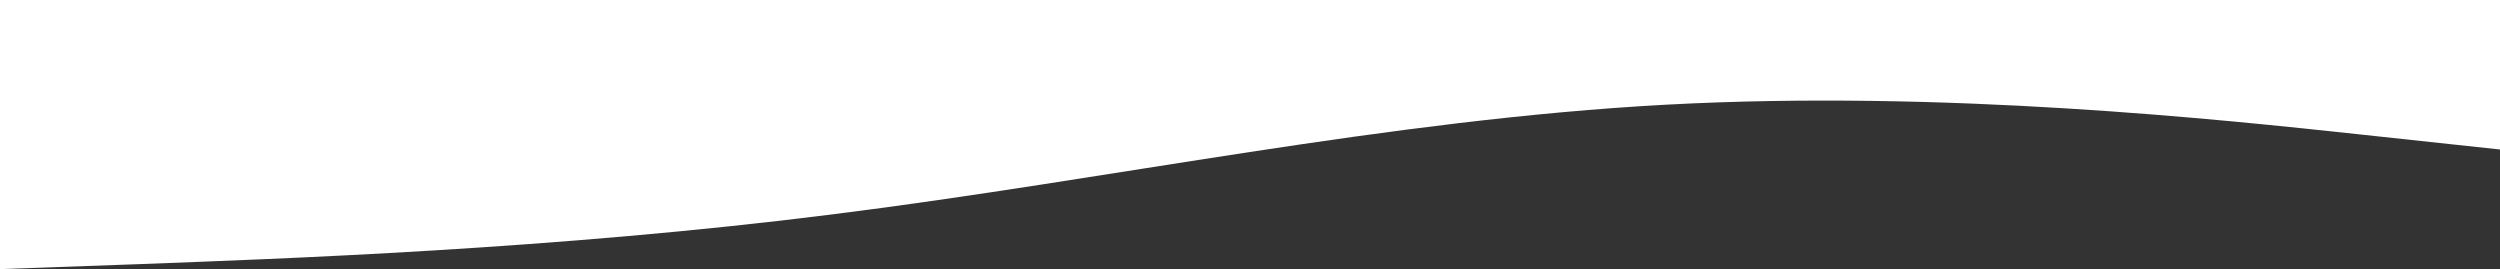 <svg xmlns="http://www.w3.org/2000/svg" id="Layer_1" data-name="Layer 1" viewBox="0 0 1440 155"><rect x="0" y="0" width="1440" height="155" fill="#333333" stroke="none"/><defs><style>.cls-1{fill:#fff;}</style></defs><title>Wave Separator 07 - Atlantic Endo PC</title><path class="cls-1" d="M1440,86.11l-80-8.61c-80-8.61-240-25.83-400-17.22s-320,43.05-480,63.13C320,143.7,160,149.08,80,152.15L0,155V0H1440Z" transform="translate(0)"></path></svg>